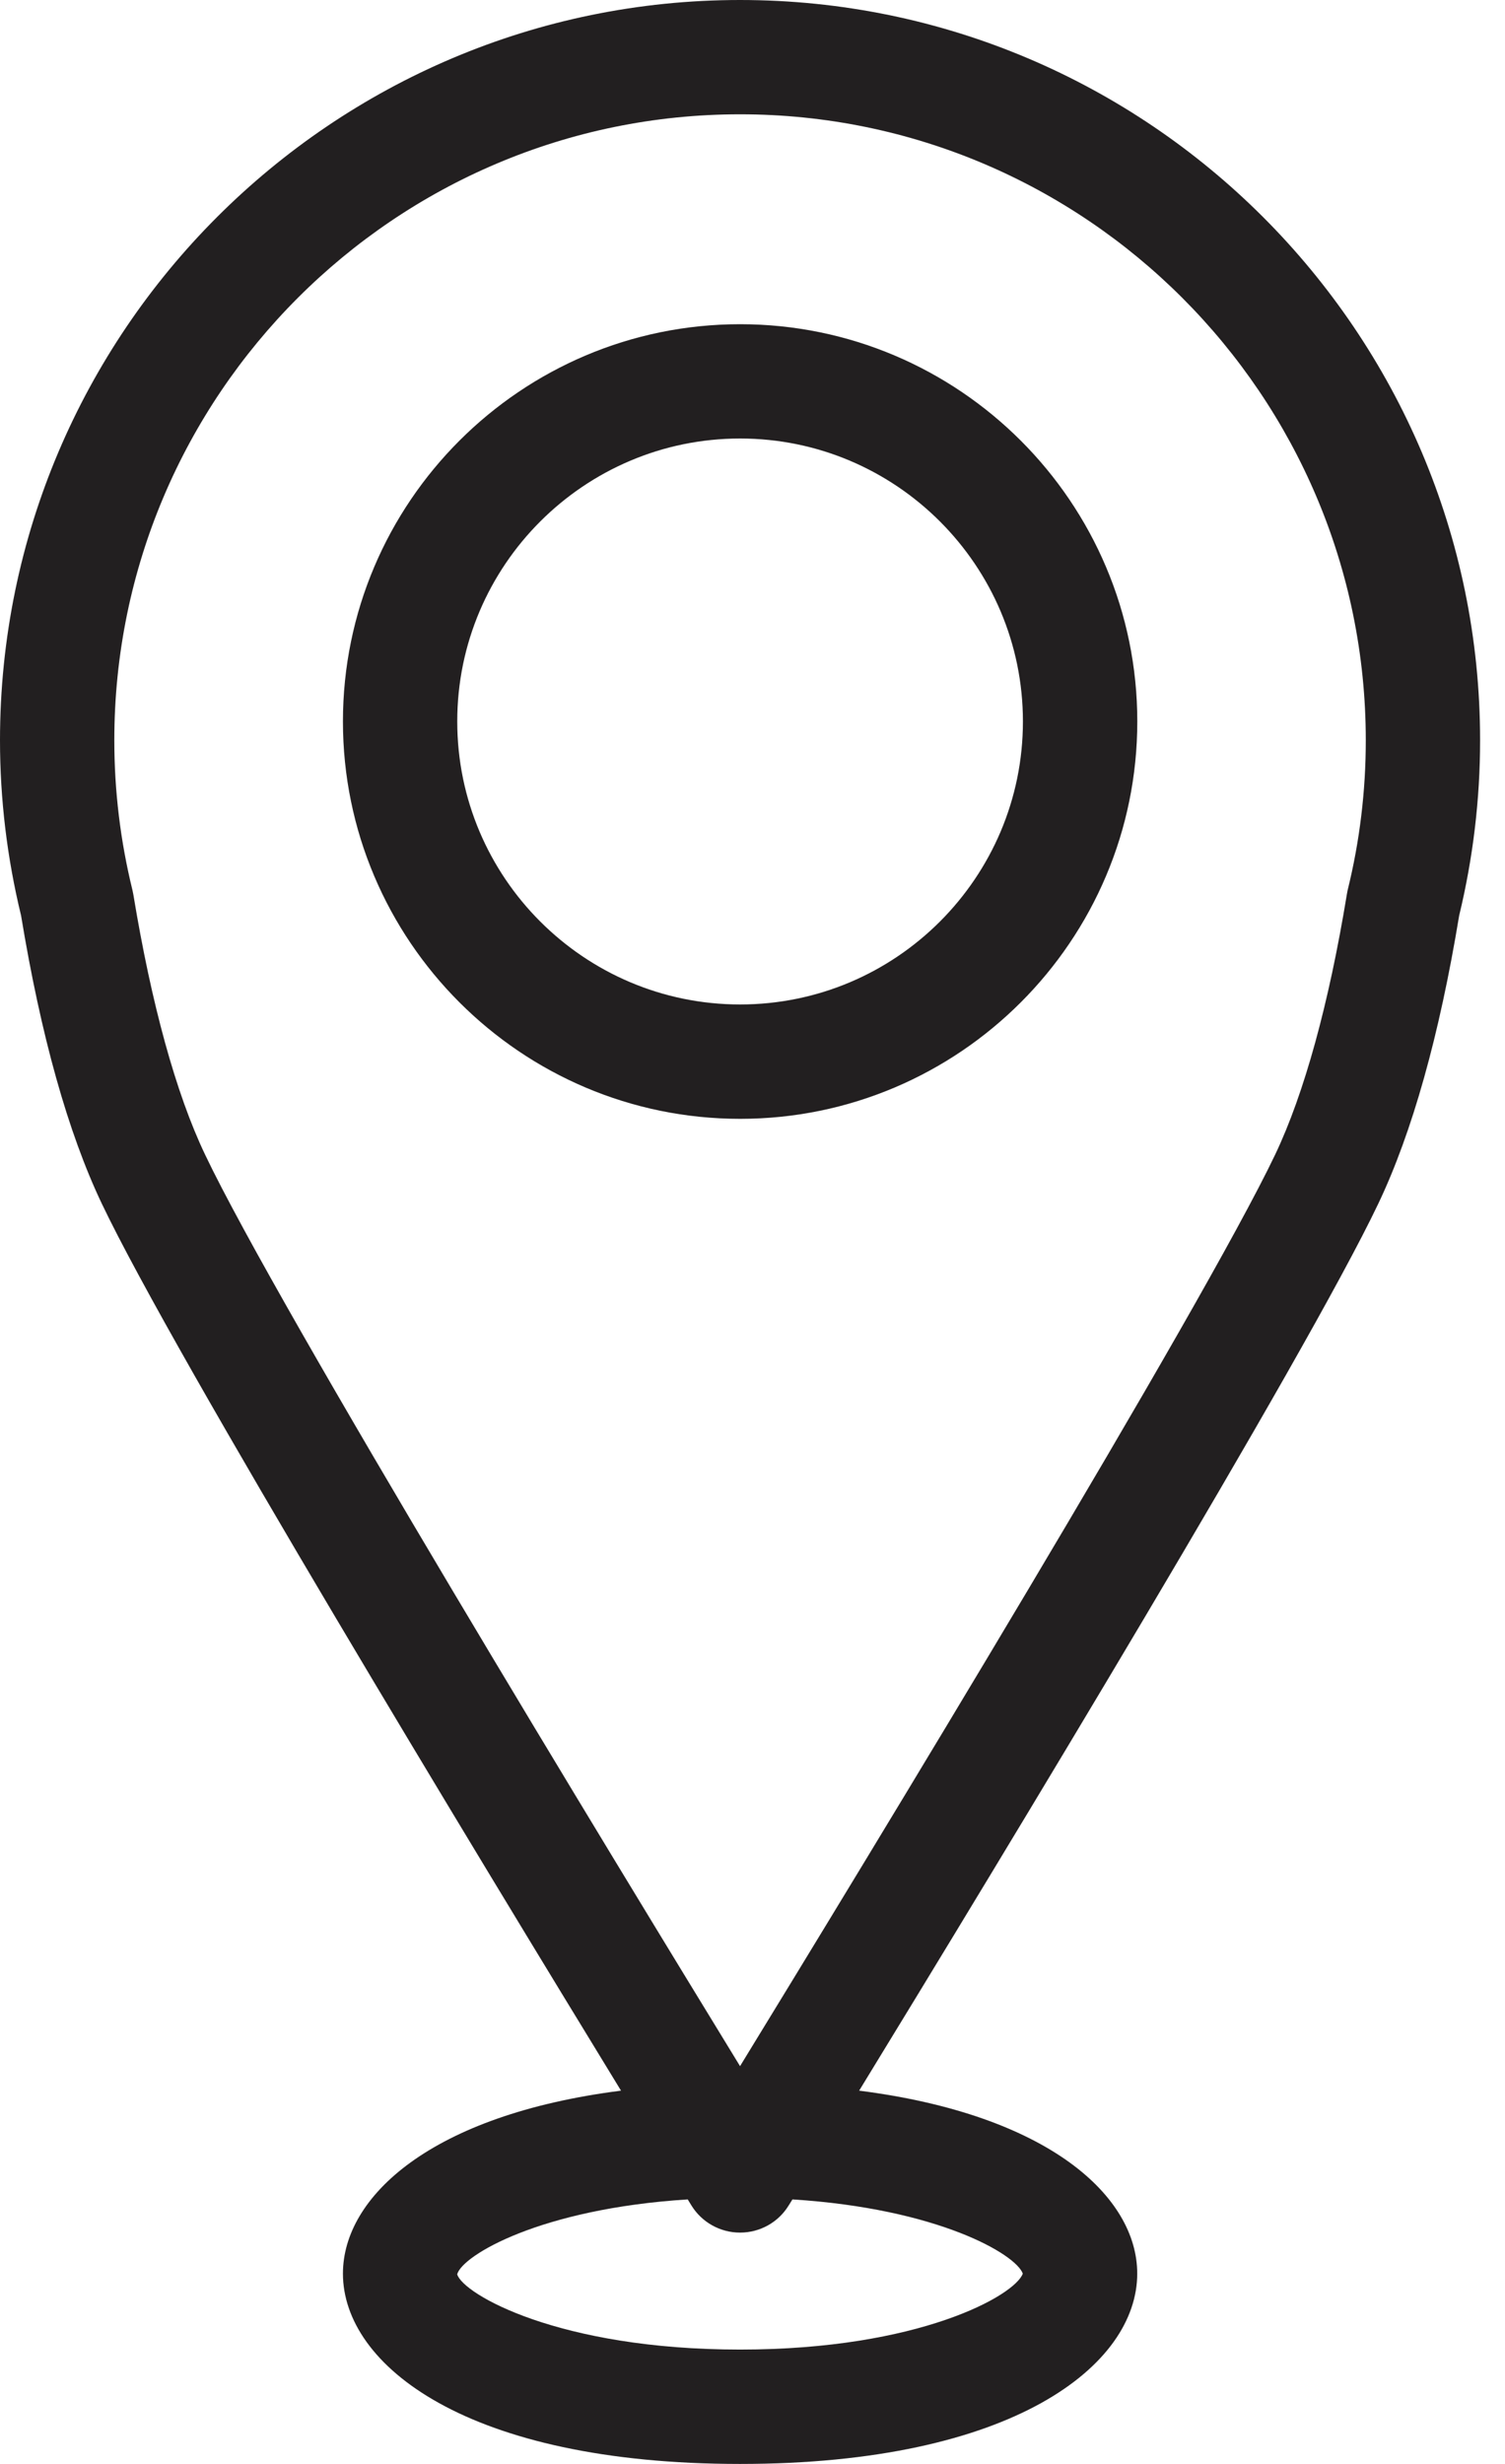 <svg width="22" height="36" viewBox="0 0 22 36" fill="none" xmlns="http://www.w3.org/2000/svg">
<path d="M19.699 13.009L19.687 13.074C19.426 14.665 19.065 15.977 18.642 16.866C17.567 19.121 12.669 27.165 10.818 30.188C8.967 27.165 4.069 19.121 2.996 16.866C2.572 15.977 2.212 14.665 1.95 13.074C1.946 13.052 1.942 13.031 1.937 13.009C1.76 12.29 1.671 11.554 1.671 10.817C1.671 5.774 5.775 1.67 10.818 1.67C15.862 1.67 19.965 5.774 19.965 10.817C19.965 11.554 19.877 12.29 19.699 13.009ZM14.951 33.219C14.838 33.536 13.442 34.329 10.818 34.329C8.164 34.329 6.767 33.517 6.683 33.229C6.758 32.953 7.898 32.271 10.053 32.135C10.078 32.177 10.096 32.206 10.107 32.223C10.259 32.47 10.528 32.62 10.818 32.62C11.109 32.62 11.378 32.47 11.529 32.223L11.584 32.135C13.71 32.269 14.85 32.935 14.951 33.219ZM21.33 13.377C21.533 12.538 21.636 11.677 21.636 10.817C21.636 4.853 16.784 0 10.818 0C4.853 0 0 4.853 0 10.817C0 11.677 0.104 12.538 0.308 13.377C0.597 15.13 0.993 16.546 1.488 17.586C2.551 19.817 7.025 27.189 9.078 30.546C6.302 30.899 5.013 32.094 5.013 33.219C5.013 34.558 6.829 36 10.818 36C14.808 36 16.624 34.558 16.624 33.219C16.624 32.094 15.335 30.899 12.559 30.546C14.613 27.189 19.086 19.817 20.148 17.586C20.643 16.547 21.041 15.13 21.33 13.377Z" fill="#221F20"/>
<path d="M10.819 14.676C8.539 14.676 6.684 12.821 6.684 10.541C6.684 8.263 8.539 6.407 10.819 6.407C13.099 6.407 14.953 8.263 14.953 10.541C14.953 12.821 13.099 14.676 10.819 14.676ZM10.819 4.737C7.618 4.737 5.013 7.34 5.013 10.541C5.013 13.743 7.618 16.347 10.819 16.347C14.02 16.347 16.625 13.743 16.625 10.541C16.625 7.34 14.02 4.737 10.819 4.737Z" fill="#221F20"/>
</svg>

